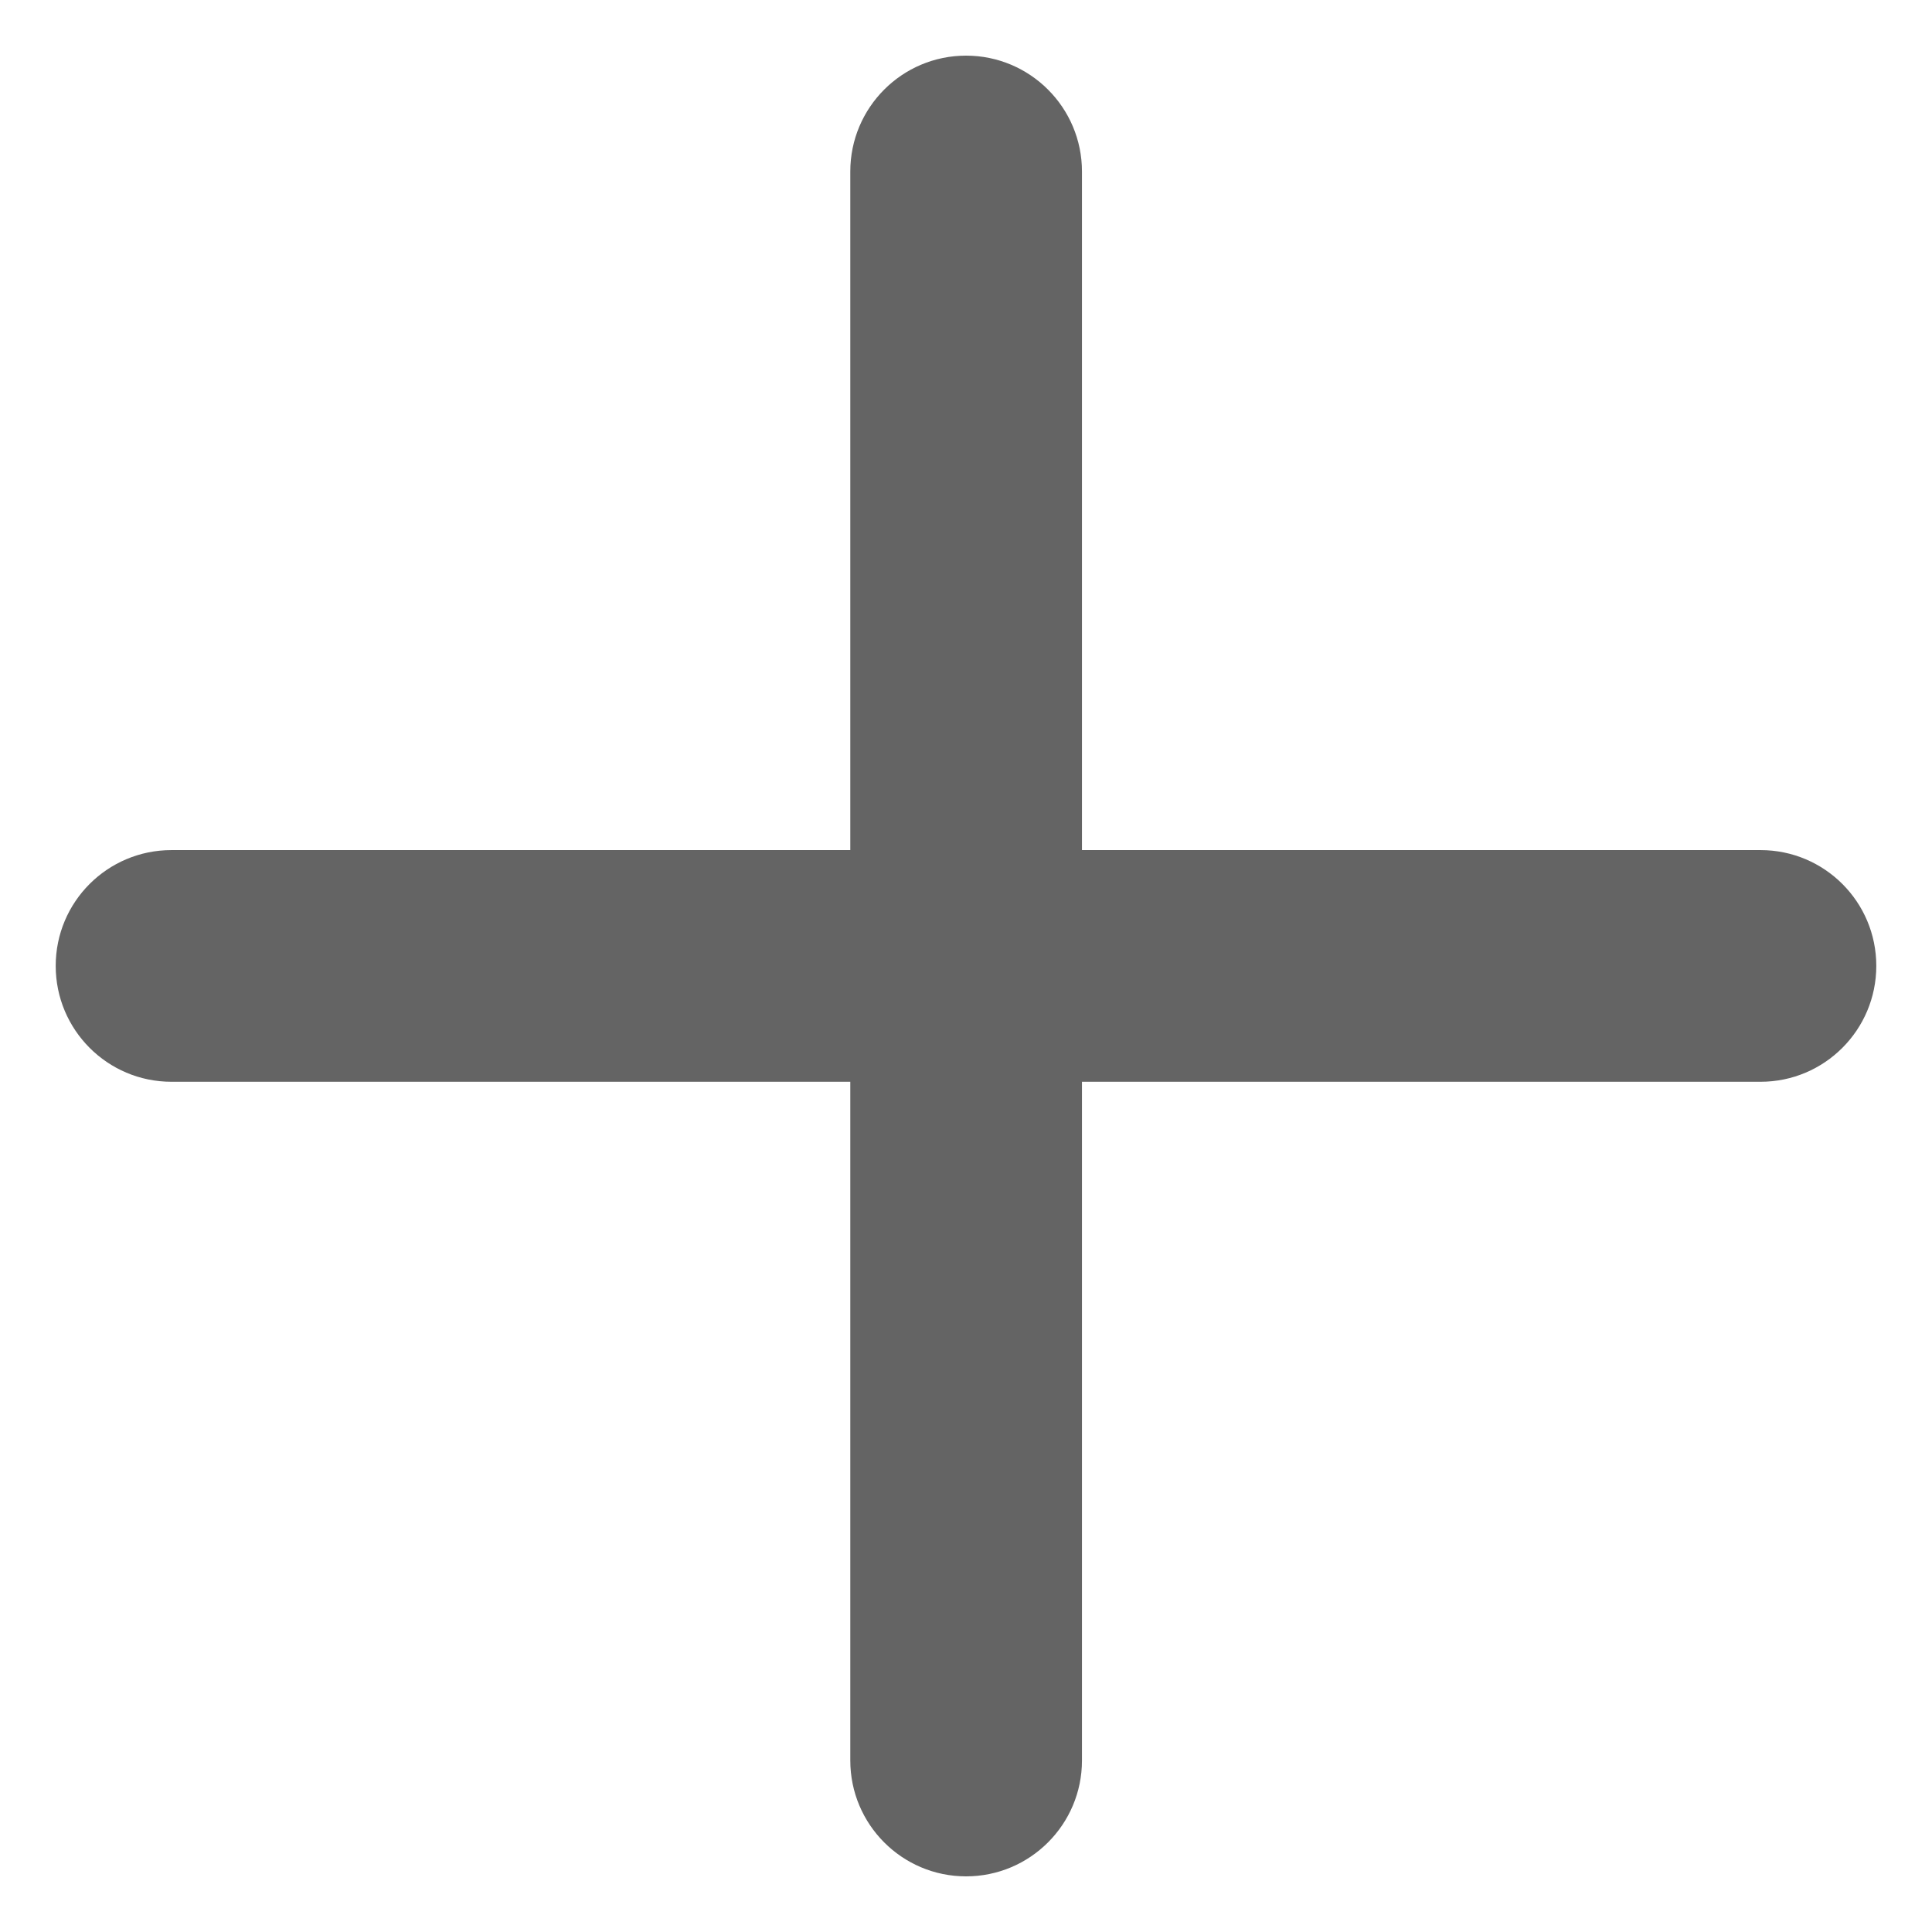 <?xml version="1.0" encoding="UTF-8" standalone="no"?>
<svg
   version="1.1"
   viewBox="-5 -10 120 120"
   id="svg2"
   width="120"
   height="120"
   xmlns="http://www.w3.org/2000/svg"
   xmlns:svg="http://www.w3.org/2000/svg">
  <defs
     id="defs2" />
  <path
     d="m 47.813,99.345 c 0,3.974 3.217,7.199 7.191,7.199 3.974,0 7.199,-3.225 7.199,-7.199 V 57.191 h 42.146 c 3.974,0 7.191,-3.225 7.191,-7.199 0,-3.974 -3.217,-7.191 -7.191,-7.191 H 62.203 V 0.655 c 0,-3.974 -3.225,-7.199 -7.199,-7.199 -3.974,0 -7.191,3.225 -7.191,7.199 V 42.801 H 5.651 c -3.974,0 -7.191,3.217 -7.191,7.191 0,3.974 3.217,7.199 7.191,7.199 H 47.813 Z"
     fill-rule="evenodd"
     id="path1"
     style="stroke-width:1.999;fill:#646464;fill-opacity:1" />
</svg>
